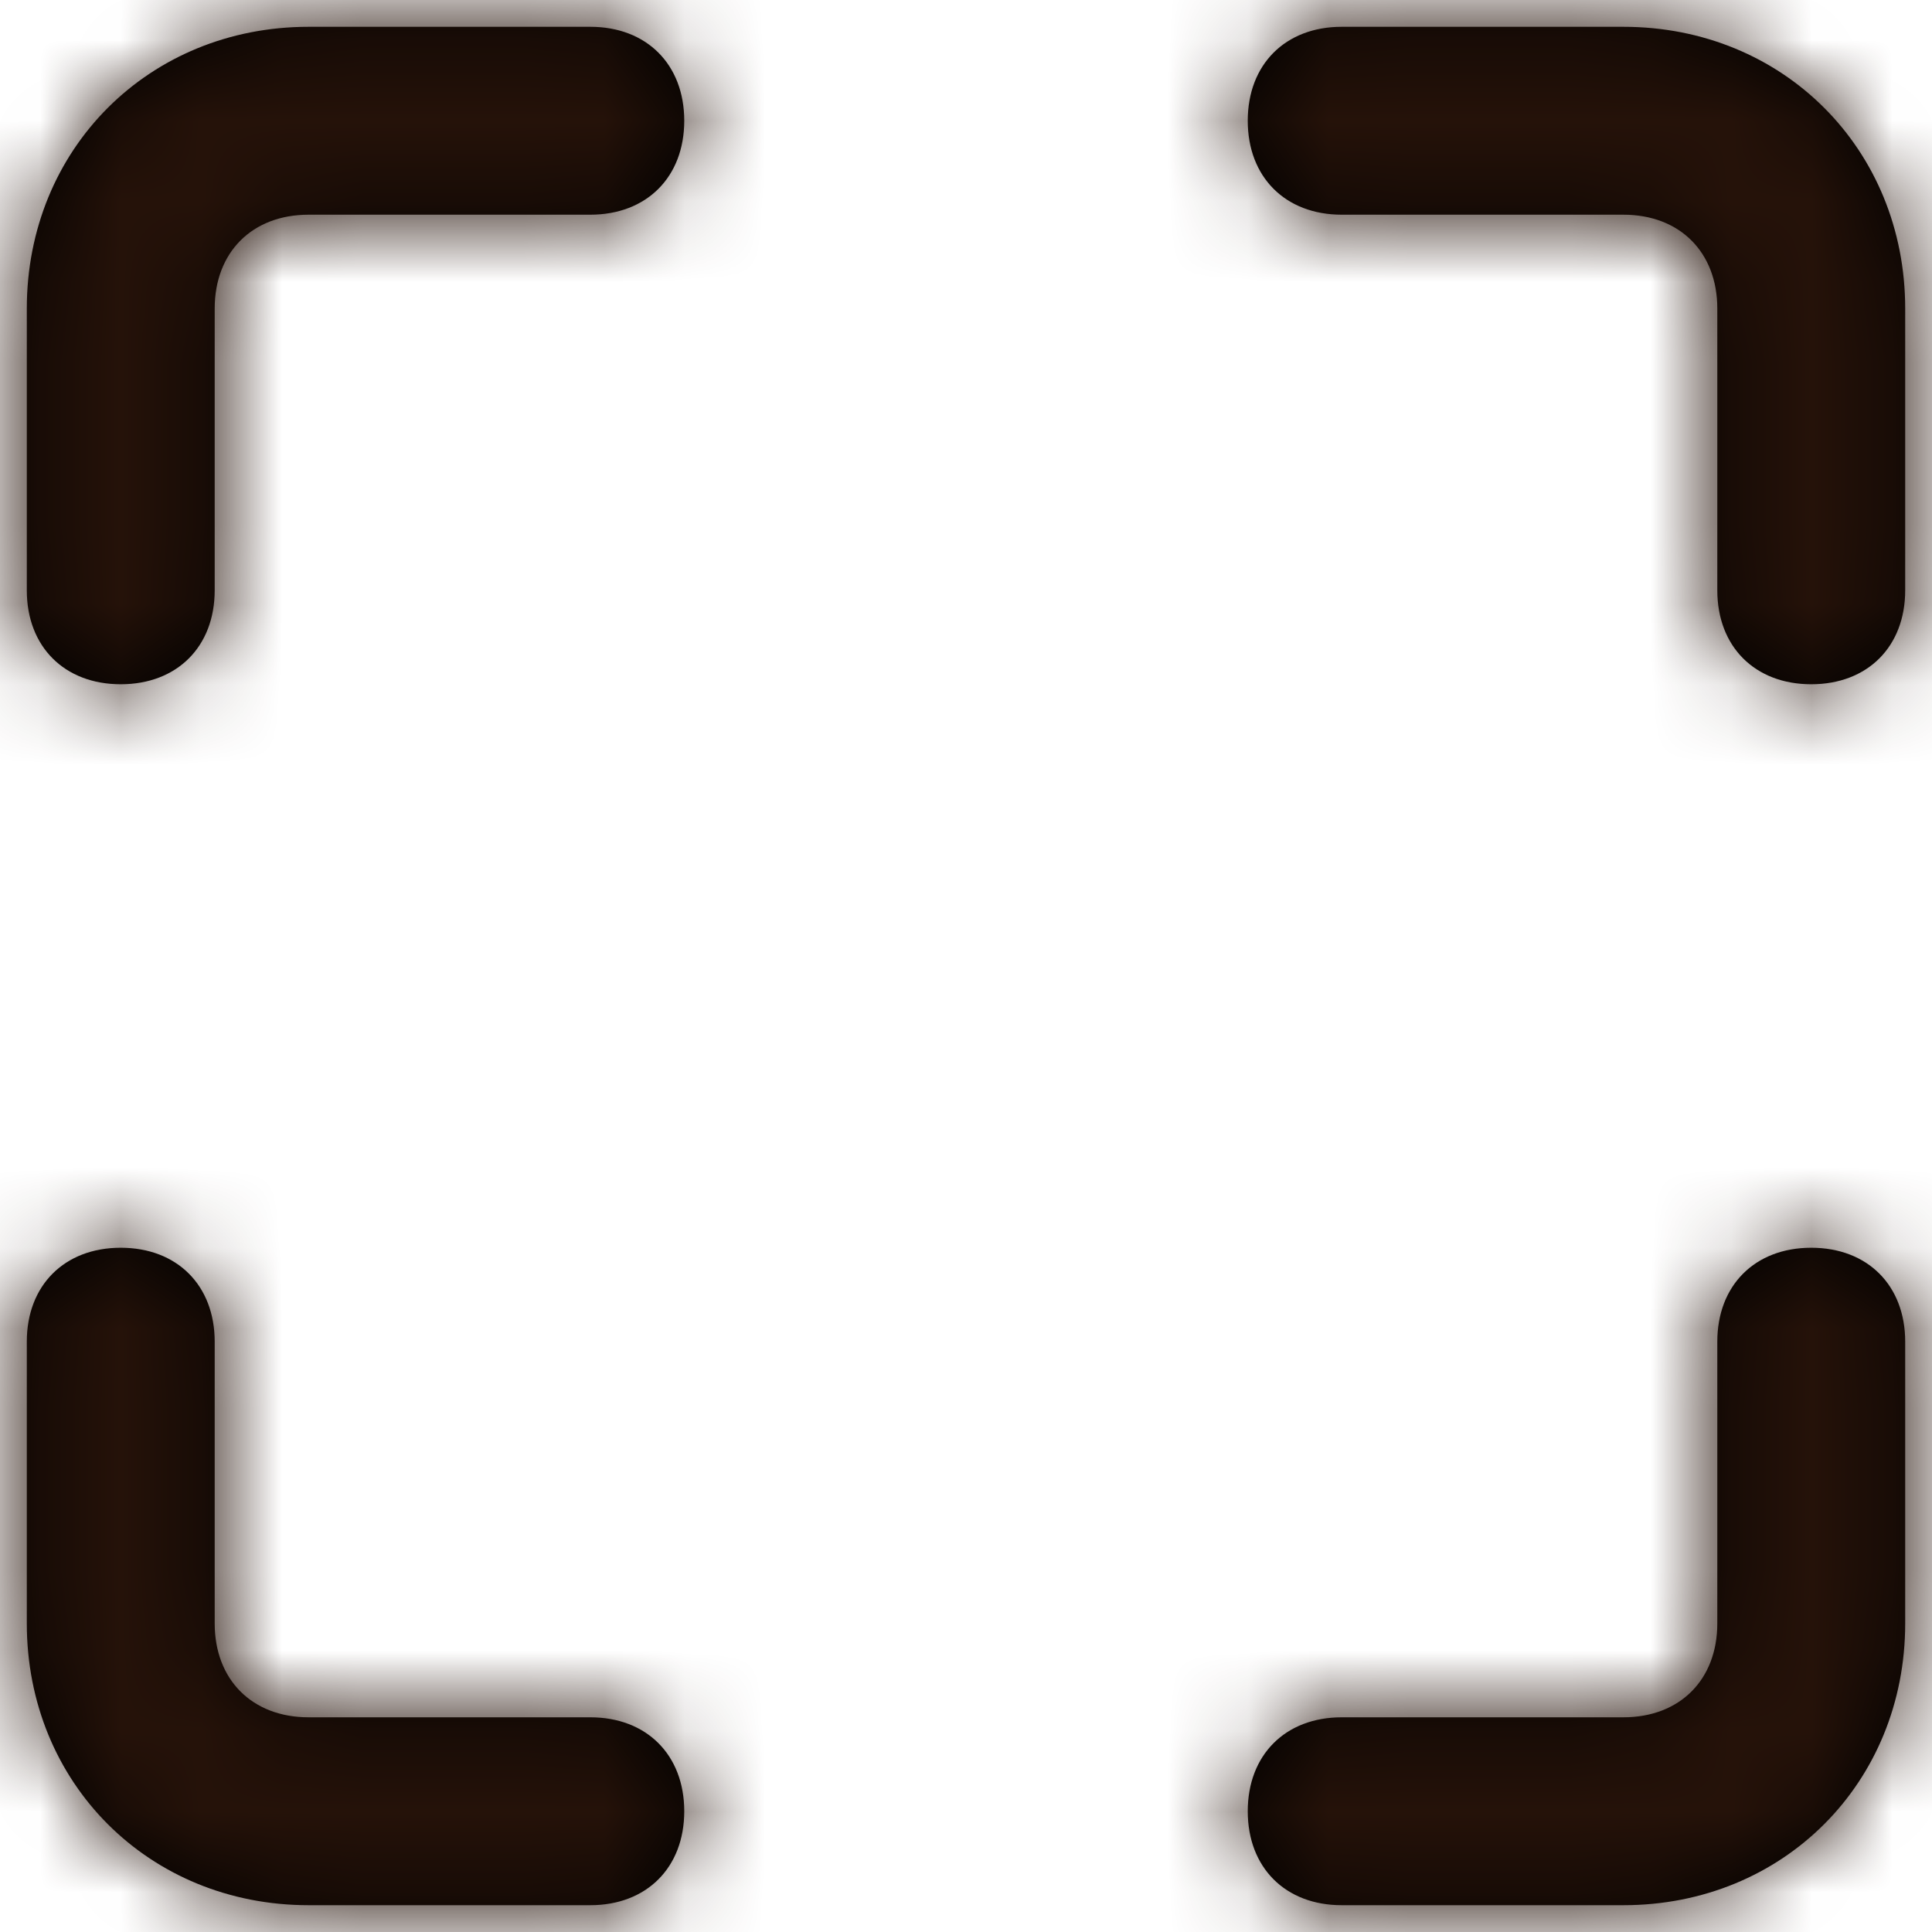 <svg xmlns="http://www.w3.org/2000/svg" xmlns:xlink="http://www.w3.org/1999/xlink" width="24px" height="24px" viewBox="0 0 24 24"><title>B3E3A00F-E3F1-46B4-93CE-F25F785E3B4C</title><desc>Created with sketchtool.</desc><defs><path d="M8.5,22.5 C8.5,23.2 8.033,23.667 7.333,23.667 L3.833,23.667 C1.85,23.667 0.333,22.15 0.333,20.167 L0.333,16.667 C0.333,15.967 0.8,15.5 1.5,15.5 C2.2,15.5 2.667,15.967 2.667,16.667 L2.667,20.167 C2.667,20.867 3.133,21.333 3.833,21.333 L7.333,21.333 C8.033,21.333 8.5,21.8 8.5,22.5 Z M7.333,0.333 L3.833,0.333 C1.85,0.333 0.333,1.85 0.333,3.833 L0.333,7.333 C0.333,8.033 0.8,8.5 1.5,8.5 C2.2,8.5 2.667,8.033 2.667,7.333 L2.667,3.833 C2.667,3.133 3.133,2.667 3.833,2.667 L7.333,2.667 C8.033,2.667 8.5,2.2 8.5,1.5 C8.5,0.8 8.033,0.333 7.333,0.333 Z M22.5,15.5 C21.8,15.5 21.333,15.967 21.333,16.667 L21.333,20.167 C21.333,20.867 20.867,21.333 20.167,21.333 L16.667,21.333 C15.967,21.333 15.5,21.8 15.5,22.5 C15.5,23.2 15.967,23.667 16.667,23.667 L20.167,23.667 C22.15,23.667 23.667,22.15 23.667,20.167 L23.667,16.667 C23.667,15.967 23.2,15.5 22.5,15.5 Z M20.167,0.333 L16.667,0.333 C15.967,0.333 15.5,0.8 15.5,1.5 C15.5,2.2 15.967,2.667 16.667,2.667 L20.167,2.667 C20.867,2.667 21.333,3.133 21.333,3.833 L21.333,7.333 C21.333,8.033 21.8,8.5 22.5,8.5 C23.2,8.5 23.667,8.033 23.667,7.333 L23.667,3.833 C23.667,1.85 22.15,0.333 20.167,0.333 Z" id="path-1"></path></defs><g id="Styleguides-Meg&#xE8;ve" stroke="none" stroke-width="1" fill="none" fill-rule="evenodd"><g id="Styleguides/Chalets" transform="translate(-324, -2326)"><g id="Icon/Surface" transform="translate(322, 2324)"><g id="icon-/-users-copy" transform="translate(2, 2)"><mask id="mask-2" fill="white"><use xlink:href="#path-1"></use></mask><use id="Mask" fill="#000000" fill-rule="nonzero" xlink:href="#path-1"></use><g id="Color/Fermes/DarkBrown" mask="url(#mask-2)" fill="#251209" fill-rule="nonzero"><g transform="translate(-2, -2)" id="Rectangle-2"><rect x="0" y="0" width="28" height="28"></rect></g></g></g></g></g></g></svg>